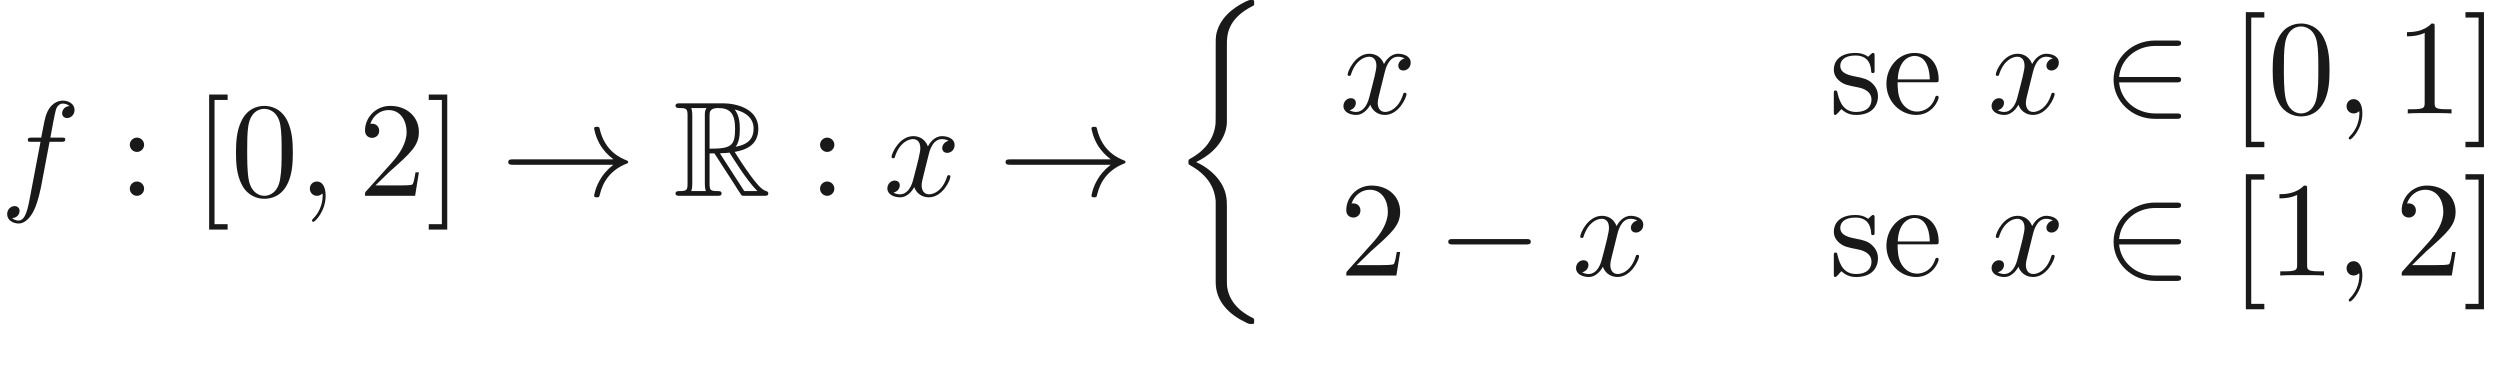 <ns0:svg xmlns:ns0="http://www.w3.org/2000/svg" xmlns:ns1="http://www.w3.org/1999/xlink" version="1.1" width="184.426pt" height="28.892pt" viewBox="-52.075 -72.0 184.426 28.892" readme2tex:offset="9.464633" xmlns:readme2tex="http://github.com/leegao/readme2tex/">
<ns0:defs>
<ns0:path id="g3-48" d="M4.583-3.188C4.583-3.985 4.533-4.782 4.184-5.519C3.726-6.476 2.909-6.635 2.491-6.635C1.893-6.635 1.166-6.376 .757-5.45C.438-4.762 .389-3.985 .389-3.188C.389-2.441 .428-1.544 .837-.787C1.265 .02 1.993 .219 2.481 .219C3.019 .219 3.776 .01 4.214-.936C4.533-1.624 4.583-2.401 4.583-3.188ZM2.481 0C2.092 0 1.504-.249 1.325-1.205C1.215-1.803 1.215-2.72 1.215-3.308C1.215-3.945 1.215-4.603 1.295-5.141C1.484-6.326 2.232-6.416 2.481-6.416C2.809-6.416 3.467-6.237 3.656-5.25C3.756-4.692 3.756-3.935 3.756-3.308C3.756-2.56 3.756-1.883 3.646-1.245C3.497-.299 2.929 0 2.481 0Z" />
<ns0:path id="g3-49" d="M2.929-6.376C2.929-6.615 2.929-6.635 2.7-6.635C2.082-5.998 1.205-5.998 .887-5.998V-5.689C1.086-5.689 1.674-5.689 2.192-5.948V-.787C2.192-.428 2.162-.309 1.265-.309H.946V0C1.295-.03 2.162-.03 2.56-.03S3.826-.03 4.174 0V-.309H3.856C2.959-.309 2.929-.418 2.929-.787V-6.376Z" />
<ns0:path id="g3-50" d="M1.265-.767L2.321-1.793C3.875-3.168 4.473-3.706 4.473-4.702C4.473-5.838 3.577-6.635 2.361-6.635C1.235-6.635 .498-5.719 .498-4.832C.498-4.274 .996-4.274 1.026-4.274C1.196-4.274 1.544-4.394 1.544-4.802C1.544-5.061 1.365-5.32 1.016-5.32C.936-5.32 .917-5.32 .887-5.31C1.116-5.958 1.654-6.326 2.232-6.326C3.138-6.326 3.567-5.519 3.567-4.702C3.567-3.905 3.068-3.118 2.521-2.501L.608-.369C.498-.259 .498-.239 .498 0H4.194L4.473-1.733H4.224C4.174-1.435 4.105-.996 4.005-.847C3.935-.767 3.278-.767 3.059-.767H1.265Z" />
<ns0:path id="g3-58" d="M1.913-3.766C1.913-4.055 1.674-4.294 1.385-4.294S.857-4.055 .857-3.766S1.096-3.238 1.385-3.238S1.913-3.477 1.913-3.766ZM1.913-.528C1.913-.817 1.674-1.056 1.385-1.056S.857-.817 .857-.528S1.096 0 1.385 0S1.913-.239 1.913-.528Z" />
<ns0:path id="g3-91" d="M2.54 2.491V2.092H1.574V-7.073H2.54V-7.472H1.176V2.491H2.54Z" />
<ns0:path id="g3-93" d="M1.584-7.472H.219V-7.073H1.186V2.092H.219V2.491H1.584V-7.472Z" />
<ns0:path id="g3-97" d="M3.318-.757C3.357-.359 3.626 .06 4.095 .06C4.304 .06 4.912-.08 4.912-.887V-1.445H4.663V-.887C4.663-.309 4.413-.249 4.304-.249C3.975-.249 3.935-.697 3.935-.747V-2.74C3.935-3.158 3.935-3.547 3.577-3.915C3.188-4.304 2.69-4.463 2.212-4.463C1.395-4.463 .707-3.995 .707-3.337C.707-3.039 .907-2.869 1.166-2.869C1.445-2.869 1.624-3.068 1.624-3.328C1.624-3.447 1.574-3.776 1.116-3.786C1.385-4.134 1.873-4.244 2.192-4.244C2.68-4.244 3.248-3.856 3.248-2.969V-2.6C2.74-2.57 2.042-2.54 1.415-2.242C.667-1.903 .418-1.385 .418-.946C.418-.139 1.385 .11 2.012 .11C2.67 .11 3.128-.289 3.318-.757ZM3.248-2.391V-1.395C3.248-.448 2.531-.11 2.082-.11C1.594-.11 1.186-.458 1.186-.956C1.186-1.504 1.604-2.331 3.248-2.391Z" />
<ns0:path id="g3-101" d="M1.116-2.511C1.176-3.995 2.012-4.244 2.351-4.244C3.377-4.244 3.477-2.899 3.477-2.511H1.116ZM1.106-2.301H3.885C4.105-2.301 4.134-2.301 4.134-2.511C4.134-3.497 3.597-4.463 2.351-4.463C1.196-4.463 .279-3.437 .279-2.192C.279-.857 1.325 .11 2.471 .11C3.686 .11 4.134-.996 4.134-1.186C4.134-1.285 4.055-1.305 4.005-1.305C3.915-1.305 3.895-1.245 3.875-1.166C3.527-.139 2.63-.139 2.531-.139C2.032-.139 1.634-.438 1.405-.807C1.106-1.285 1.106-1.943 1.106-2.301Z" />
<ns0:path id="g3-115" d="M2.072-1.933C2.291-1.893 3.108-1.733 3.108-1.016C3.108-.508 2.76-.11 1.983-.11C1.146-.11 .787-.677 .598-1.524C.568-1.654 .558-1.694 .458-1.694C.329-1.694 .329-1.624 .329-1.445V-.13C.329 .04 .329 .11 .438 .11C.488 .11 .498 .1 .687-.09C.707-.11 .707-.13 .887-.319C1.325 .1 1.773 .11 1.983 .11C3.128 .11 3.587-.558 3.587-1.275C3.587-1.803 3.288-2.102 3.168-2.222C2.839-2.54 2.451-2.62 2.032-2.7C1.474-2.809 .807-2.939 .807-3.517C.807-3.866 1.066-4.274 1.923-4.274C3.019-4.274 3.068-3.377 3.088-3.068C3.098-2.979 3.188-2.979 3.208-2.979C3.337-2.979 3.337-3.029 3.337-3.218V-4.224C3.337-4.394 3.337-4.463 3.228-4.463C3.178-4.463 3.158-4.463 3.029-4.344C2.999-4.304 2.899-4.214 2.859-4.184C2.481-4.463 2.072-4.463 1.923-4.463C.707-4.463 .329-3.796 .329-3.238C.329-2.889 .488-2.61 .757-2.391C1.076-2.132 1.355-2.072 2.072-1.933Z" />
<ns0:path id="g2-59" d="M2.022-.01C2.022-.667 1.773-1.056 1.385-1.056C1.056-1.056 .857-.807 .857-.528C.857-.259 1.056 0 1.385 0C1.504 0 1.634-.04 1.733-.13C1.763-.149 1.773-.159 1.783-.159S1.803-.149 1.803-.01C1.803 .727 1.455 1.325 1.126 1.654C1.016 1.763 1.016 1.783 1.016 1.813C1.016 1.883 1.066 1.923 1.116 1.923C1.225 1.923 2.022 1.156 2.022-.01Z" />
<ns0:path id="g2-102" d="M3.656-3.985H4.513C4.712-3.985 4.812-3.985 4.812-4.184C4.812-4.294 4.712-4.294 4.543-4.294H3.716L3.925-5.43C3.965-5.639 4.105-6.346 4.164-6.466C4.254-6.655 4.423-6.804 4.633-6.804C4.672-6.804 4.932-6.804 5.121-6.625C4.682-6.585 4.583-6.237 4.583-6.087C4.583-5.858 4.762-5.738 4.951-5.738C5.21-5.738 5.499-5.958 5.499-6.336C5.499-6.795 5.041-7.024 4.633-7.024C4.294-7.024 3.666-6.844 3.367-5.858C3.308-5.649 3.278-5.549 3.039-4.294H2.351C2.162-4.294 2.052-4.294 2.052-4.105C2.052-3.985 2.142-3.985 2.331-3.985H2.989L2.242-.05C2.062 .917 1.893 1.823 1.375 1.823C1.335 1.823 1.086 1.823 .897 1.644C1.355 1.614 1.445 1.255 1.445 1.106C1.445 .877 1.265 .757 1.076 .757C.817 .757 .528 .976 .528 1.355C.528 1.803 .966 2.042 1.375 2.042C1.923 2.042 2.321 1.455 2.501 1.076C2.819 .448 3.049-.757 3.059-.827L3.656-3.985Z" />
<ns0:path id="g2-120" d="M3.328-3.009C3.387-3.268 3.616-4.184 4.314-4.184C4.364-4.184 4.603-4.184 4.812-4.055C4.533-4.005 4.334-3.756 4.334-3.517C4.334-3.357 4.443-3.168 4.712-3.168C4.932-3.168 5.25-3.347 5.25-3.746C5.25-4.264 4.663-4.403 4.324-4.403C3.746-4.403 3.397-3.875 3.278-3.646C3.029-4.304 2.491-4.403 2.202-4.403C1.166-4.403 .598-3.118 .598-2.869C.598-2.77 .697-2.77 .717-2.77C.797-2.77 .827-2.79 .847-2.879C1.186-3.935 1.843-4.184 2.182-4.184C2.371-4.184 2.72-4.095 2.72-3.517C2.72-3.208 2.55-2.54 2.182-1.146C2.022-.528 1.674-.11 1.235-.11C1.176-.11 .946-.11 .737-.239C.986-.289 1.205-.498 1.205-.777C1.205-1.046 .986-1.126 .837-1.126C.538-1.126 .289-.867 .289-.548C.289-.09 .787 .11 1.225 .11C1.883 .11 2.242-.588 2.271-.648C2.391-.279 2.75 .11 3.347 .11C4.374 .11 4.941-1.176 4.941-1.425C4.941-1.524 4.852-1.524 4.822-1.524C4.732-1.524 4.712-1.484 4.692-1.415C4.364-.349 3.686-.11 3.367-.11C2.979-.11 2.819-.428 2.819-.767C2.819-.986 2.879-1.205 2.989-1.644L3.328-3.009Z" />
<ns0:path id="g1-0" d="M6.565-2.291C6.735-2.291 6.914-2.291 6.914-2.491S6.735-2.69 6.565-2.69H1.176C1.006-2.69 .827-2.69 .827-2.491S1.006-2.291 1.176-2.291H6.565Z" />
<ns0:path id="g1-33" d="M8.309-2.291C7.761-1.873 7.492-1.465 7.412-1.335C6.964-.648 6.884-.02 6.884-.01C6.884 .11 7.004 .11 7.083 .11C7.253 .11 7.263 .09 7.303-.09C7.532-1.066 8.12-1.903 9.245-2.361C9.365-2.401 9.395-2.421 9.395-2.491S9.335-2.59 9.315-2.6C8.877-2.77 7.671-3.268 7.293-4.941C7.263-5.061 7.253-5.091 7.083-5.091C7.004-5.091 6.884-5.091 6.884-4.971C6.884-4.951 6.974-4.324 7.392-3.656C7.592-3.357 7.88-3.009 8.309-2.69H.907C.727-2.69 .548-2.69 .548-2.491S.727-2.291 .907-2.291H8.309Z" />
<ns0:path id="g1-50" d="M5.46-2.291C5.629-2.291 5.808-2.291 5.808-2.491S5.629-2.69 5.46-2.69H1.235C1.355-4.025 2.501-4.981 3.905-4.981H5.46C5.629-4.981 5.808-4.981 5.808-5.181S5.629-5.38 5.46-5.38H3.885C2.182-5.38 .827-4.085 .827-2.491S2.182 .399 3.885 .399H5.46C5.629 .399 5.808 .399 5.808 .199S5.629 0 5.46 0H3.905C2.501 0 1.355-.956 1.235-2.291H5.46Z" />
<ns0:path id="g4-26" d="M4.144 14.834C4.144 14.366 4.144 13.629 3.517 12.822C3.128 12.324 2.56 11.866 1.873 11.557C3.816 10.62 4.144 9.186 4.144 8.618V2.879C4.144 2.262 4.144 .986 6.077 .03C6.157-.01 6.157-.03 6.157-.179C6.157-.389 6.157-.399 5.938-.399C5.798-.399 5.778-.399 5.519-.279C4.533 .209 3.557 .996 3.347 2.212C3.318 2.411 3.318 2.501 3.318 3.168V7.771C3.318 8.08 3.318 8.598 3.308 8.707C3.218 9.753 2.61 10.66 1.474 11.288C1.315 11.377 1.305 11.387 1.305 11.547C1.305 11.716 1.315 11.726 1.455 11.806C2.122 12.174 3.078 12.892 3.278 14.137C3.318 14.366 3.318 14.386 3.318 14.496V20.413C3.318 21.858 4.314 22.804 5.549 23.392C5.768 23.502 5.788 23.502 5.938 23.502C6.147 23.502 6.157 23.502 6.157 23.283C6.157 23.123 6.147 23.113 6.067 23.064C5.659 22.864 4.374 22.217 4.164 20.782C4.144 20.643 4.144 20.533 4.144 19.935V14.834Z" />
<ns0:path id="g0-82" d="M2.67-3.128H3.029L4.523-.817C4.623-.658 4.862-.269 4.971-.12C5.041 0 5.071 0 5.3 0H6.675C6.854 0 7.004 0 7.004-.179C7.004-.259 6.944-.329 6.854-.349C6.486-.428 5.998-1.086 5.758-1.405C5.689-1.504 5.191-2.162 4.523-3.238C5.41-3.397 6.267-3.776 6.267-4.961C6.267-6.346 4.802-6.824 3.626-6.824H.498C.319-6.824 .159-6.824 .159-6.645C.159-6.476 .349-6.476 .428-6.476C.996-6.476 1.046-6.406 1.046-5.908V-.917C1.046-.418 .996-.349 .428-.349C.349-.349 .159-.349 .159-.179C.159 0 .319 0 .498 0H3.228C3.407 0 3.557 0 3.557-.179C3.557-.349 3.387-.349 3.278-.349C2.71-.349 2.67-.428 2.67-.917V-3.128ZM4.593-3.616C4.872-3.985 4.902-4.513 4.902-4.951C4.902-5.43 4.842-5.958 4.523-6.366C4.932-6.276 5.918-5.968 5.918-4.961C5.918-4.314 5.619-3.806 4.593-3.616ZM2.67-5.938C2.67-6.147 2.67-6.476 3.288-6.476C4.134-6.476 4.553-6.127 4.553-4.951C4.553-3.666 4.244-3.477 2.67-3.477V-5.938ZM1.315-.349C1.395-.528 1.395-.807 1.395-.897V-5.928C1.395-6.027 1.395-6.296 1.315-6.476H2.451C2.321-6.316 2.321-6.117 2.321-5.968V-.897C2.321-.797 2.321-.528 2.401-.349H1.315ZM3.437-3.128C3.507-3.138 3.547-3.148 3.626-3.148C3.776-3.148 3.995-3.168 4.144-3.188C4.294-2.949 5.37-1.176 6.197-.349H5.23L3.437-3.128Z" />
</ns0:defs>
<ns0:g id="page1" fill-opacity="0.9">
<ns0:use x="-52.075" y="-57.554" ns1:href="#g2-102" />
<ns0:use x="-43.357" y="-57.554" ns1:href="#g3-58" />
<ns0:use x="-37.823" y="-57.554" ns1:href="#g3-91" />
<ns0:use x="-35.055" y="-57.554" ns1:href="#g3-48" />
<ns0:use x="-30.074" y="-57.554" ns1:href="#g2-59" />
<ns0:use x="-25.646" y="-57.554" ns1:href="#g3-50" />
<ns0:use x="-20.665" y="-57.554" ns1:href="#g3-93" />
<ns0:use x="-15.13" y="-57.554" ns1:href="#g1-33" />
<ns0:use x="-2.4" y="-57.554" ns1:href="#g0-82" />
<ns0:use x="7.563" y="-57.554" ns1:href="#g3-58" />
<ns0:use x="13.097" y="-57.554" ns1:href="#g2-120" />
<ns0:use x="21.559" y="-57.554" ns1:href="#g1-33" />
<ns0:use x="34.289" y="-71.602" ns1:href="#g4-26" />
<ns0:use x="46.742" y="-63.631" ns1:href="#g2-120" />
<ns0:use x="82.877" y="-63.631" ns1:href="#g3-115" />
<ns0:use x="86.807" y="-63.631" ns1:href="#g3-101" />
<ns0:use x="94.556" y="-63.631" ns1:href="#g2-120" />
<ns0:use x="103.017" y="-63.631" ns1:href="#g1-50" />
<ns0:use x="112.426" y="-63.631" ns1:href="#g3-91" />
<ns0:use x="115.193" y="-63.631" ns1:href="#g3-48" />
<ns0:use x="120.175" y="-63.631" ns1:href="#g2-59" />
<ns0:use x="124.602" y="-63.631" ns1:href="#g3-49" />
<ns0:use x="129.584" y="-63.631" ns1:href="#g3-93" />
<ns0:use x="46.742" y="-51.676" ns1:href="#g3-50" />
<ns0:use x="53.937" y="-51.676" ns1:href="#g1-0" />
<ns0:use x="63.9" y="-51.676" ns1:href="#g2-120" />
<ns0:use x="82.877" y="-51.676" ns1:href="#g3-115" />
<ns0:use x="86.807" y="-51.676" ns1:href="#g3-101" />
<ns0:use x="94.556" y="-51.676" ns1:href="#g2-120" />
<ns0:use x="103.017" y="-51.676" ns1:href="#g1-50" />
<ns0:use x="112.426" y="-51.676" ns1:href="#g3-91" />
<ns0:use x="115.193" y="-51.676" ns1:href="#g3-49" />
<ns0:use x="120.175" y="-51.676" ns1:href="#g2-59" />
<ns0:use x="124.602" y="-51.676" ns1:href="#g3-50" />
<ns0:use x="129.584" y="-51.676" ns1:href="#g3-93" />
</ns0:g>
</ns0:svg>